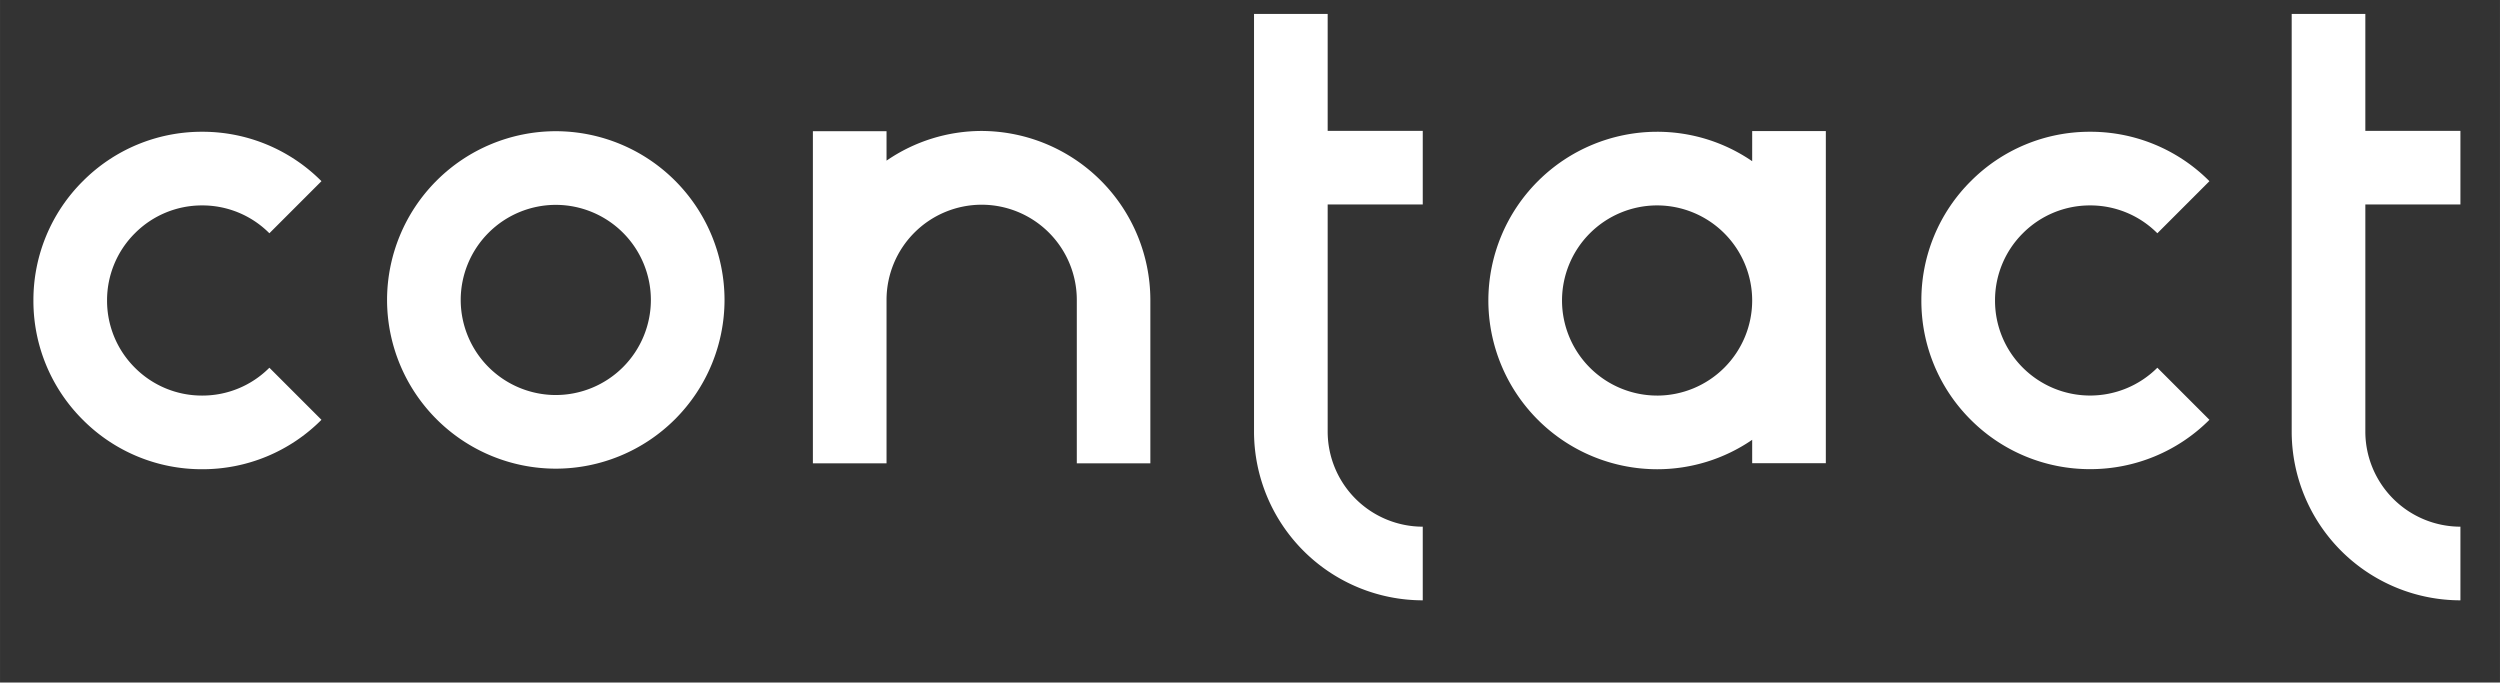 <svg xmlns="http://www.w3.org/2000/svg" width="366.27" height="100" viewBox="0 0 304 83">
  <rect x="0" y="0" width="304" height="83" fill="#333333" stroke="none"/>
  <g id="Groupe_84" data-name="Groupe 84" transform="translate(-3770 641)">
    <rect id="Rectangle_1506" data-name="Rectangle 1506" width="304" height="83" transform="translate(3770 -641)" fill="none"/>
    <g id="Groupe_82" data-name="Groupe 82" transform="translate(5785.399 -801.149)">
      <path id="Tracé_150" data-name="Tracé 150" d="M-1034.873,229.754a11.487,11.487,0,0,1,8.176,3.386l6.333-6.333a20.385,20.385,0,0,0-14.509-6.01,20.383,20.383,0,0,0-14.509,6.01,20.384,20.384,0,0,0-6.01,14.509,20.384,20.384,0,0,0,6.01,14.508,20.454,20.454,0,0,0,14.509,6,20.455,20.455,0,0,0,14.509-6l-6.333-6.333a11.575,11.575,0,0,1-16.352,0,11.487,11.487,0,0,1-3.386-8.176,11.487,11.487,0,0,1,3.386-8.176A11.486,11.486,0,0,1-1034.873,229.754Z" transform="translate(-726.367 -44.626)" fill="#fff"/>
      <path id="Tracé_151" data-name="Tracé 151" d="M-1990.82,229.754a11.487,11.487,0,0,1,8.176,3.386l6.333-6.333a20.385,20.385,0,0,0-14.509-6.01,20.383,20.383,0,0,0-14.508,6.01,20.383,20.383,0,0,0-6.01,14.509,20.384,20.384,0,0,0,6.009,14.508,20.384,20.384,0,0,0,14.509,6.01,20.385,20.385,0,0,0,14.509-6.01l-6.333-6.333a11.487,11.487,0,0,1-8.176,3.386,11.487,11.487,0,0,1-8.176-3.386,11.488,11.488,0,0,1-3.386-8.176,11.486,11.486,0,0,1,3.387-8.176A11.485,11.485,0,0,1-1990.82,229.754Z" transform="translate(0 -44.626)" fill="#fff"/>
      <path id="Tracé_152" data-name="Tracé 152" d="M-1239.97,224.121a20.4,20.4,0,0,0-11.562-3.579,20.542,20.542,0,0,0-20.519,20.519,20.542,20.542,0,0,0,20.519,20.518A20.4,20.4,0,0,0-1239.97,258v2.848h8.956V220.46h-8.956Zm-11.562,28.5a11.575,11.575,0,0,1-11.562-11.562,11.575,11.575,0,0,1,11.562-11.562,11.575,11.575,0,0,1,11.562,11.562A11.575,11.575,0,0,1-1251.533,252.623Z" transform="translate(-562.363 -44.37)" fill="#fff"/>
      <path id="Tracé_153" data-name="Tracé 153" d="M-1600.805,220.4a20.441,20.441,0,0,0-11.569,3.609v-3.58h-8.956v40.388h8.956v-19.88a11.581,11.581,0,0,1,11.569-11.568,11.581,11.581,0,0,1,11.568,11.568v19.88h8.944v-19.88A20.584,20.584,0,0,0-1600.805,220.4Z" transform="translate(-295.223 -44.326)" fill="#fff"/>
      <path id="Tracé_154" data-name="Tracé 154" d="M-1813.872,220.52a20.542,20.542,0,0,0-20.519,20.518,20.542,20.542,0,0,0,20.519,20.518,20.541,20.541,0,0,0,20.518-20.518A20.541,20.541,0,0,0-1813.872,220.52Zm0,32.081a11.576,11.576,0,0,1-11.563-11.562,11.576,11.576,0,0,1,11.563-11.562,11.575,11.575,0,0,1,11.562,11.562A11.575,11.575,0,0,1-1813.872,252.6Z" transform="translate(-133.943 -44.416)" fill="#fff"/>
      <path id="Tracé_155" data-name="Tracé 155" d="M-1391.656,161.844h-8.956v50.787a20.542,20.542,0,0,0,20.518,20.519v-8.956a11.576,11.576,0,0,1-11.562-11.562V185.016h11.562V176.06h-11.562Z" transform="translate(-462.298)" fill="#fff"/>
      <path id="Tracé_156" data-name="Tracé 156" d="M-849.589,185.016V176.06h-11.562V161.844h-8.956v50.787a20.542,20.542,0,0,0,20.518,20.519v-8.956a11.576,11.576,0,0,1-11.562-11.562V185.016Z" transform="translate(-866.621)" fill="#fff"/>
    </g>
  </g>
</svg>
